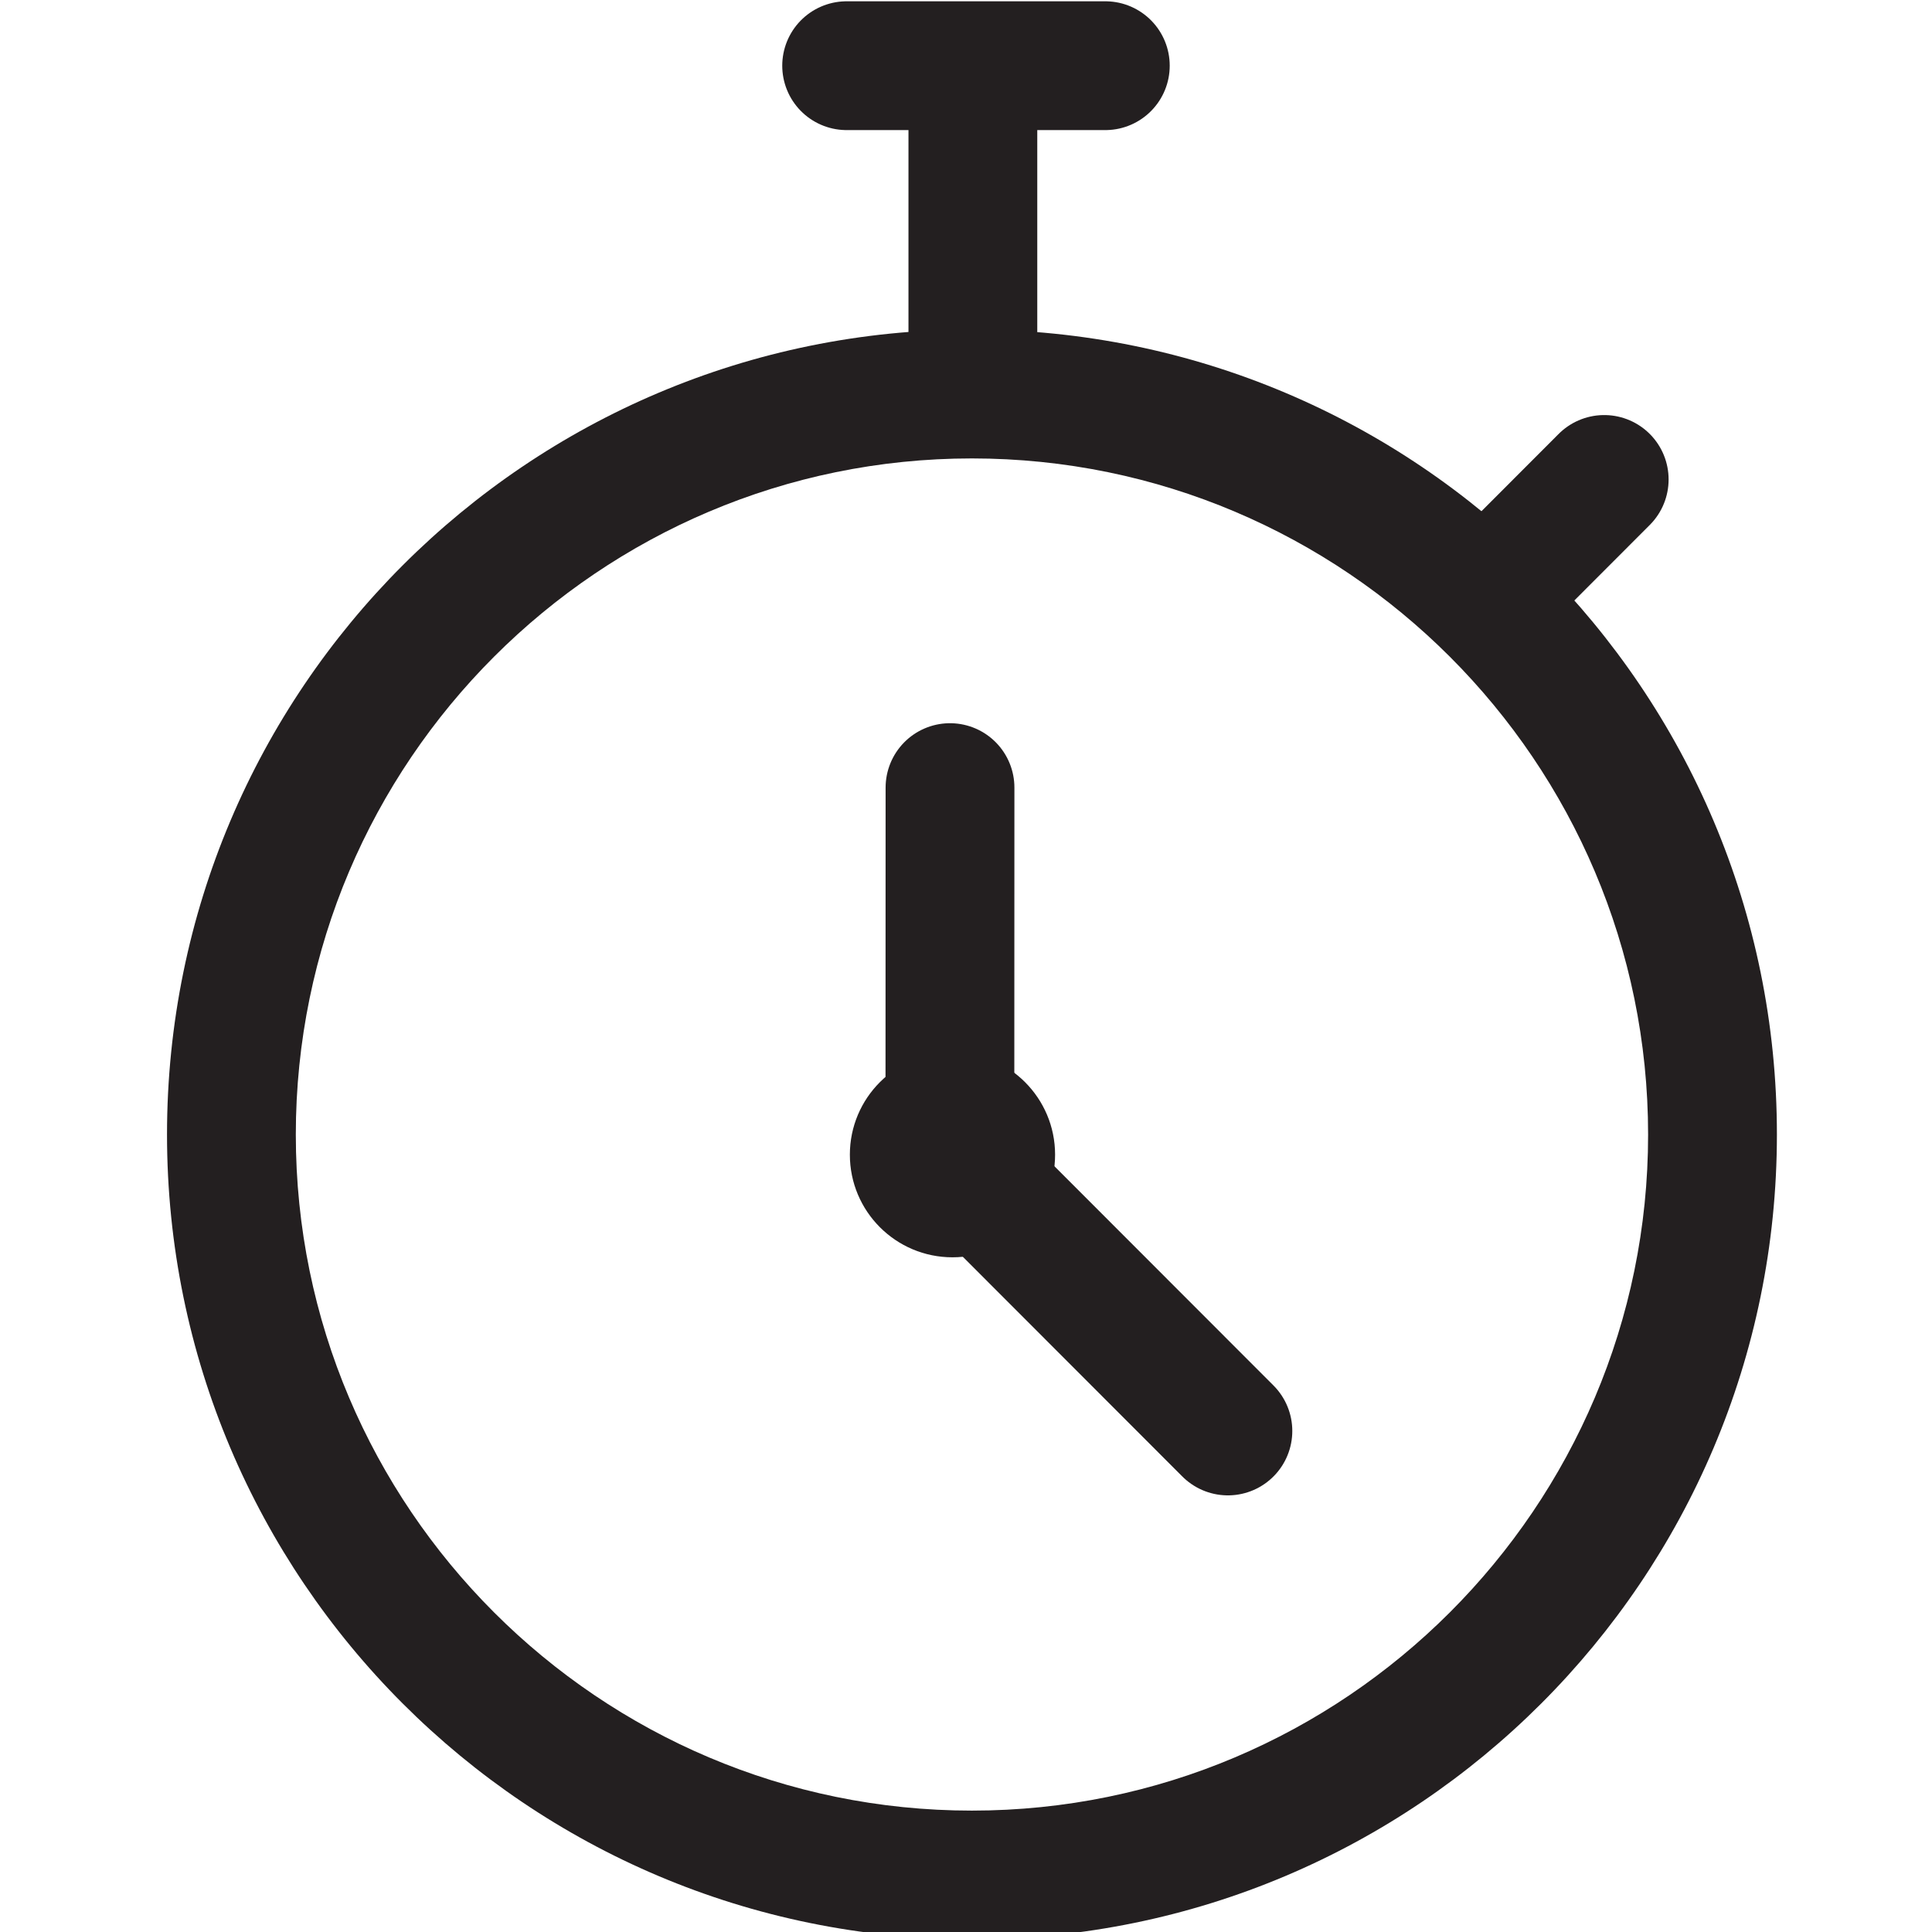 <?xml version="1.0" encoding="utf-8"?>
<!-- Generator: Adobe Illustrator 16.0.0, SVG Export Plug-In . SVG Version: 6.00 Build 0)  -->
<!DOCTYPE svg PUBLIC "-//W3C//DTD SVG 1.1//EN" "http://www.w3.org/Graphics/SVG/1.1/DTD/svg11.dtd">
<svg version="1.1" id="Layer_1" xmlns="http://www.w3.org/2000/svg" xmlns:xlink="http://www.w3.org/1999/xlink" x="0px" y="0px"
	 width="18px" height="18px" viewBox="0 0 18 18" enable-background="new 0 0 18 18" xml:space="preserve">
<g>
	<path fill="#231F20" d="M9.055,4.271c3.474,0,6.3,2.826,6.3,6.3c0,3.473-2.826,6.298-6.3,6.298c-3.473,0-6.299-2.825-6.299-6.298
		C2.756,7.097,5.582,4.271,9.055,4.271 M9.055,3.07c-4.141,0-7.499,3.357-7.499,7.5c0,4.141,3.358,7.498,7.499,7.498
		c4.143,0,7.5-3.357,7.5-7.498C16.556,6.427,13.198,3.07,9.055,3.07L9.055,3.07z"/>
</g>
<g>
	
		<line fill="none" stroke="#231F20" stroke-width="1.2" stroke-linecap="round" stroke-linejoin="round" stroke-miterlimit="10" x1="9.064" y1="3.27" x2="9.064" y2="0.859"/>
	
		<line fill="none" stroke="#231F20" stroke-width="1.2" stroke-linecap="round" stroke-linejoin="round" stroke-miterlimit="10" x1="7.888" y1="0.612" x2="10.298" y2="0.612"/>
</g>
<line fill="none" stroke="#231F20" stroke-width="1.2" stroke-linecap="round" stroke-linejoin="round" stroke-miterlimit="10" x1="14.095" y1="5.319" x2="14.946" y2="4.467"/>
<circle fill="#231F20" cx="8.874" cy="10.758" r="0.956"/>
<line fill="none" stroke="#231F20" stroke-width="1.2" stroke-linecap="round" stroke-linejoin="round" stroke-miterlimit="10" x1="9.22" y1="11.11" x2="11.44" y2="13.332"/>
<line fill="none" stroke="#231F20" stroke-width="1.2" stroke-linecap="round" stroke-linejoin="round" stroke-miterlimit="10" x1="8.851" y1="7.338" x2="8.85" y2="10.479"/>
</svg>

